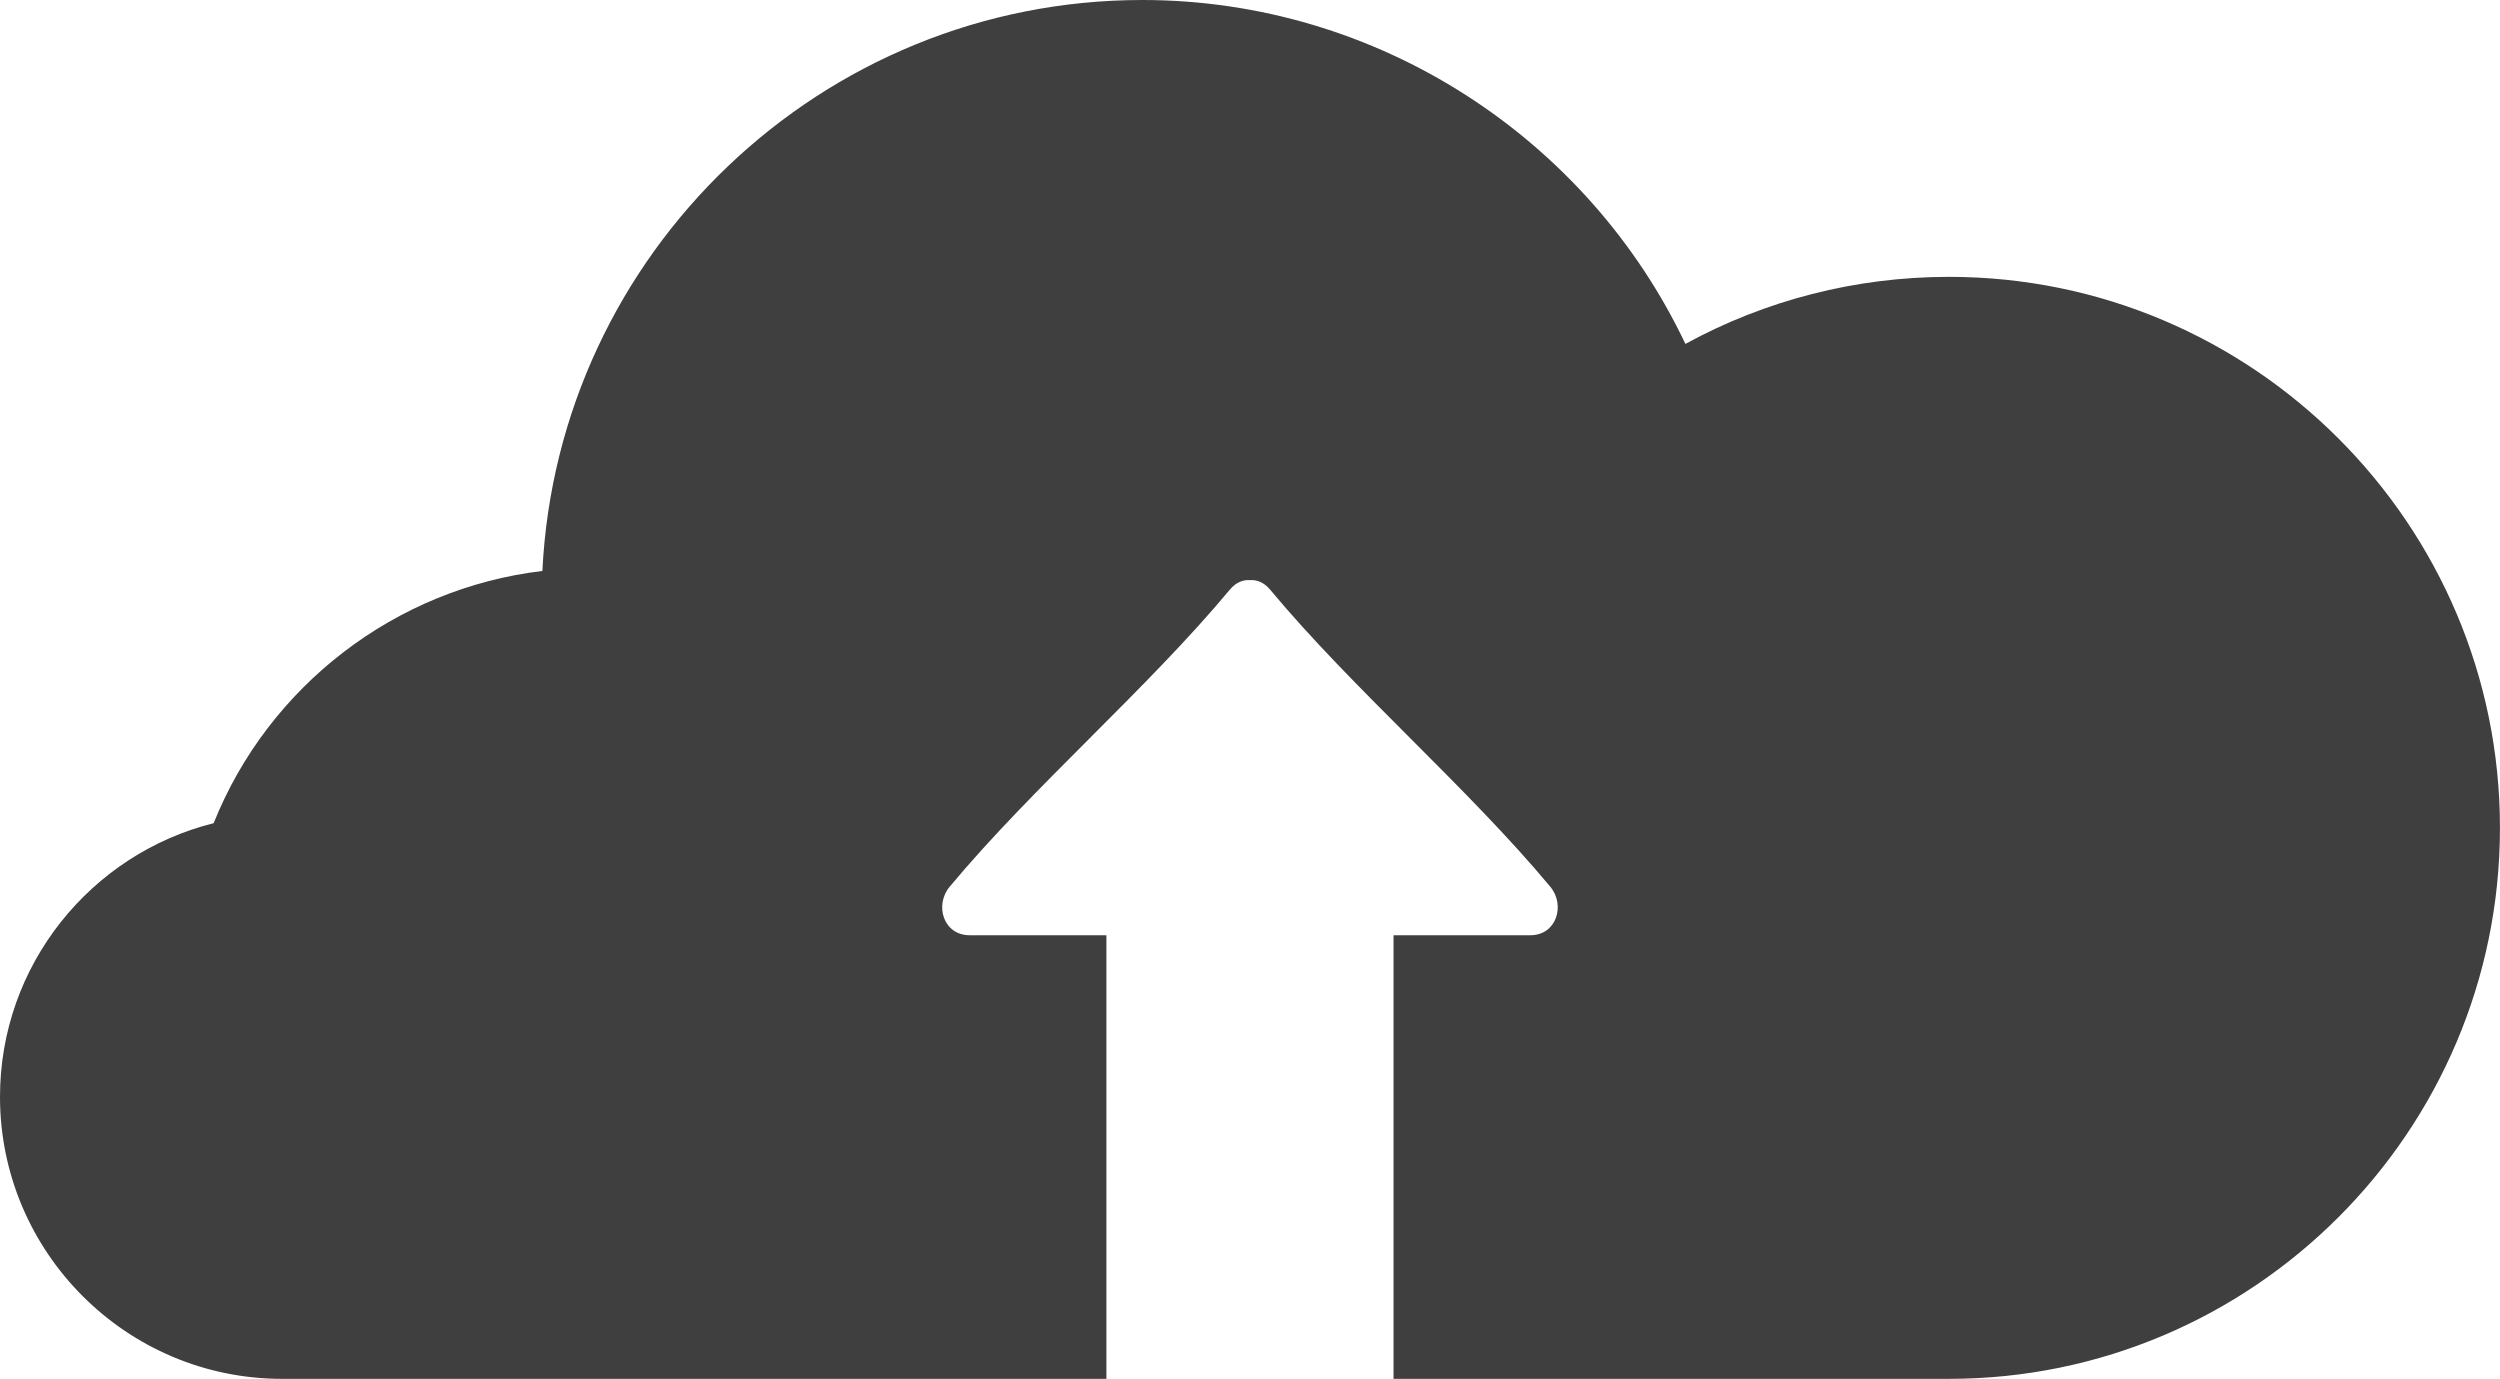 <?xml version="1.0"?><svg width="100" height="55.154" xmlns="http://www.w3.org/2000/svg">
 <title>iCloud Gray</title>

 <g>
  <title>Layer 1</title>
  <path fill="#3f3f3f" id="svg_1" d="m77.959,11.074c-3.73,0 -7.34,0.932 -10.543,2.682c-3.9,-8.22 -12.307,-13.756 -21.723,-13.756c-12.85,0 -23.376,10.141 -23.998,22.838c-5.901,0.703 -10.961,4.62 -13.149,10.089c-4.903,1.225 -8.546,5.668 -8.546,10.946c0,6.22 5.061,11.281 11.282,11.281l32.974,0c0,-5.915 0,-11.83 0,-17.744c-1.384,0 -4.083,0 -5.468,0c-1.058,0 -1.413,-1.208 -0.802,-1.94c3.298,-3.962 7.912,-7.925 11.21,-11.887c0.242,-0.291 0.528,-0.397 0.803,-0.378c0.275,-0.019 0.561,0.087 0.803,0.378c3.298,3.962 7.913,7.925 11.21,11.887c0.61,0.732 0.256,1.94 -0.803,1.94c-1.385,0 -4.084,0 -5.468,0c0,5.914 0,11.829 0,17.744l22.216,0c12.154,0 22.041,-9.887 22.041,-22.04s-9.887,-22.04 -22.039,-22.04z"/>
 </g>
</svg>